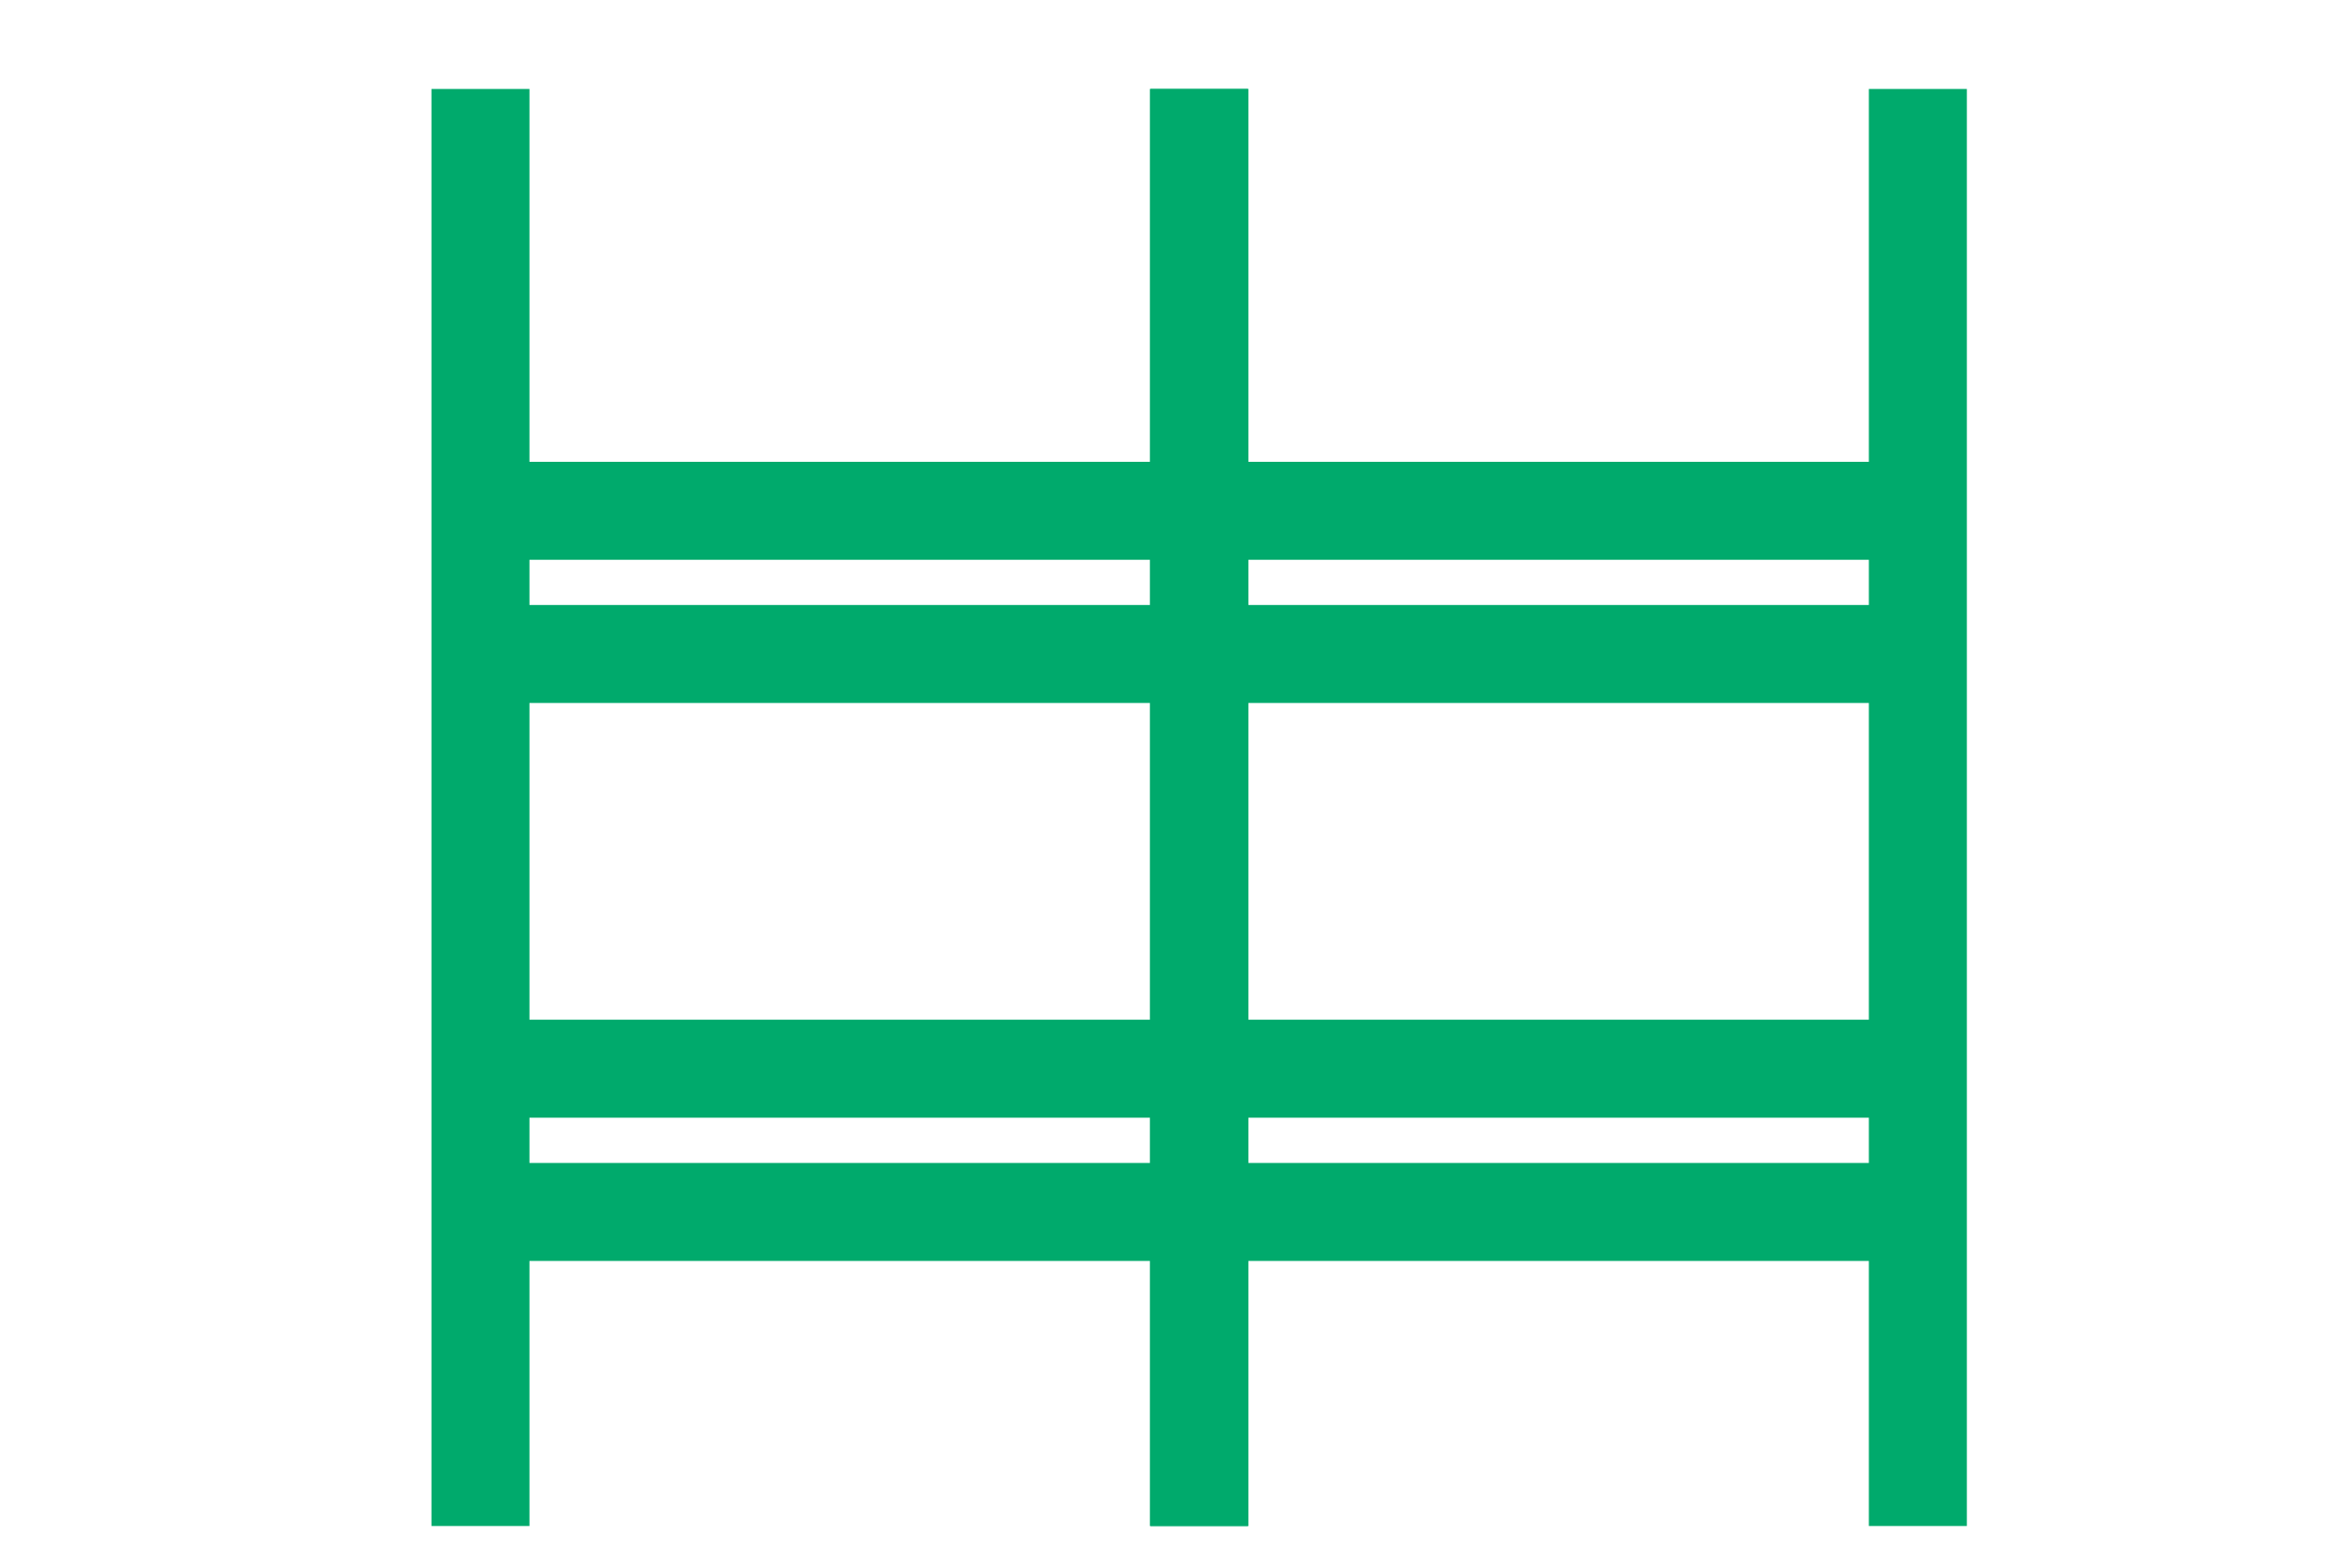 <svg xmlns="http://www.w3.org/2000/svg" width="36" height="24" viewBox="0 0 36 24" fill="none"><g clip-path="url(#clip0_995_4735)"><path d="M7.465 16.361H18.343" stroke="#00AA6C" stroke-width="1.5" stroke-miterlimit="10"></path><path d="M7.465 18.554H18.343" stroke="#00AA6C" stroke-width="1.5" stroke-miterlimit="10"></path><path d="M7.465 7.82H18.343" stroke="#00AA6C" stroke-width="1.5" stroke-miterlimit="10"></path><path d="M7.465 10.012H18.343" stroke="#00AA6C" stroke-width="1.5" stroke-miterlimit="10"></path><path d="M18.357 1.362V23.362" stroke="#00AA6C" stroke-width="1.5" stroke-miterlimit="10"></path><path d="M7.354 1.362V23.362" stroke="#00AA6C" stroke-width="1.5" stroke-miterlimit="10"></path><path d="M18.467 16.361H29.345" stroke="#00AA6C" stroke-width="1.5" stroke-miterlimit="10"></path><path d="M18.467 18.554H29.345" stroke="#00AA6C" stroke-width="1.5" stroke-miterlimit="10"></path><path d="M18.467 7.82H29.345" stroke="#00AA6C" stroke-width="1.5" stroke-miterlimit="10"></path><path d="M18.467 10.012H29.345" stroke="#00AA6C" stroke-width="1.5" stroke-miterlimit="10"></path><path d="M29.355 1.362V23.362" stroke="#00AA6C" stroke-width="1.5" stroke-miterlimit="10"></path><path d="M18.352 1.362V23.362" stroke="#00AA6C" stroke-width="1.5" stroke-miterlimit="10"></path></g><defs><clipPath id="clip0_995_4735"><rect width="36" height="23" fill="white" transform="translate(0 0.929)"></rect></clipPath></defs></svg>